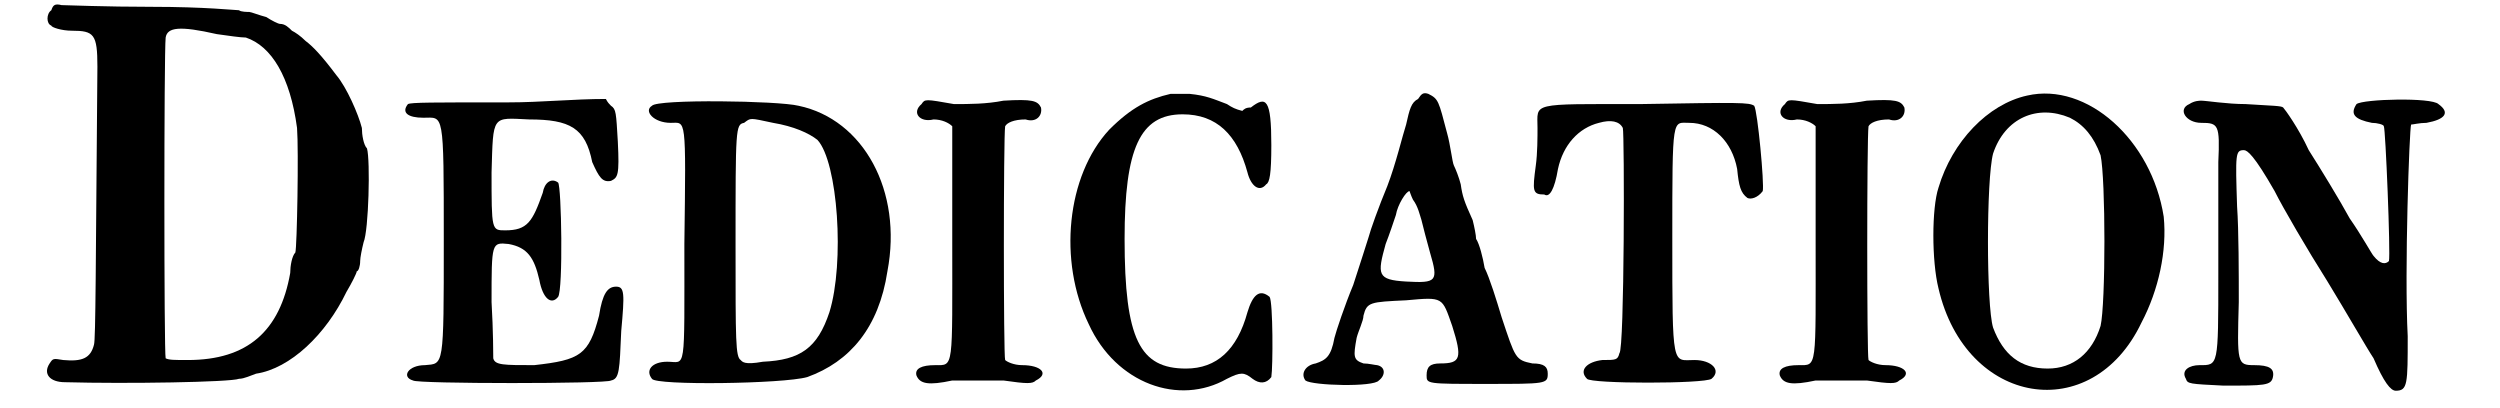 <?xml version='1.0' encoding='utf-8'?>
<svg xmlns="http://www.w3.org/2000/svg" xmlns:xlink="http://www.w3.org/1999/xlink" width="141px" height="23px" viewBox="0 0 1419 239" version="1.1">
<defs>
<path id="gl7171" d="M 7 6 C 4 8 4 14 7 15 C 7 16 13 18 19 18 C 32 18 34 20 34 39 C 33 156 33 199 32 202 C 30 210 25 212 14 211 C 8 210 8 210 6 213 C 2 219 6 224 15 224 C 51 225 112 224 117 222 C 120 222 124 220 127 219 C 147 216 168 196 180 171 C 183 166 186 160 186 159 C 187 159 188 156 188 153 C 188 151 189 146 190 142 C 193 135 194 94 192 87 C 190 85 189 79 189 75 C 187 67 180 51 174 44 C 165 32 160 27 156 24 C 153 21 150 19 148 18 C 146 16 144 14 141 14 C 140 14 136 12 133 10 C 129 9 124 7 123 7 C 122 7 118 7 117 6 C 115 6 97 4 66 4 C 39 4 15 3 13 3 C 9 2 8 3 7 6 M 104 20 C 111 21 118 22 121 22 C 136 27 147 45 151 75 C 152 88 151 145 150 148 C 148 150 147 156 147 160 C 141 194 122 211 87 211 C 79 211 76 211 74 210 C 73 207 73 31 74 22 C 75 16 82 15 104 20 z" fill="black"/><!-- width=207 height=236 -->
<path id="gl7172" d="M 4 7 C 0 12 4 15 13 15 C 25 15 25 10 25 87 C 25 162 25 159 14 160 C 4 160 0 167 7 169 C 9 171 121 171 123 169 C 128 168 128 163 129 140 C 131 118 131 114 126 114 C 121 114 118 118 116 131 C 110 154 105 157 78 160 C 60 160 55 160 54 156 C 54 155 54 140 53 123 C 53 88 53 88 63 89 C 74 91 78 97 81 110 C 83 121 88 125 92 120 C 95 116 94 55 92 53 C 88 50 84 53 83 59 C 77 76 74 81 61 81 C 53 81 53 81 53 47 C 54 13 53 15 75 16 C 99 16 108 21 112 41 C 116 50 118 53 123 52 C 127 50 128 49 127 29 C 126 12 126 10 123 8 C 122 7 121 6 120 4 C 101 4 82 6 63 6 C 18 6 6 6 4 7 z" fill="black"/><!-- width=139 height=182 -->
<path id="gl6924" d="M 6 7 C 1 10 7 17 17 17 C 26 17 26 12 25 88 C 25 165 26 157 15 157 C 6 157 2 162 6 167 C 8 171 83 170 97 166 C 122 157 139 137 144 104 C 153 57 130 15 92 7 C 80 4 9 3 6 7 M 77 17 C 89 19 98 23 103 27 C 115 40 119 99 110 128 C 103 149 93 156 71 157 C 60 159 59 157 58 156 C 55 154 55 145 55 89 C 55 20 55 18 60 17 C 64 14 63 14 77 17 z" fill="black"/><!-- width=157 height=179 -->
<path id="gl7173" d="M 7 6 C 1 11 6 17 14 15 C 19 15 23 17 25 19 C 25 20 25 50 25 86 C 25 162 26 159 15 159 C 7 159 3 161 4 165 C 6 170 11 171 25 168 C 35 168 44 168 55 168 C 69 170 72 170 74 168 C 82 164 77 159 66 159 C 61 159 57 157 56 156 C 55 154 55 25 56 19 C 57 17 61 15 68 15 C 74 17 78 13 77 8 C 75 4 72 3 55 4 C 45 6 35 6 26 6 C 9 3 9 3 7 6 z" fill="black"/><!-- width=88 height=181 -->
<path id="gl7174" d="M 67 3 C 54 6 44 11 31 24 C 6 51 1 101 19 138 C 35 173 72 186 100 170 C 108 166 110 166 115 170 C 119 173 123 173 126 169 C 127 163 127 125 125 122 C 119 117 115 121 112 131 C 106 153 94 164 76 164 C 49 164 40 147 40 88 C 40 35 49 15 74 15 C 94 15 106 27 112 49 C 114 57 119 61 123 56 C 125 55 126 50 126 33 C 126 6 123 4 114 11 C 111 11 110 12 109 13 C 105 12 103 11 100 9 C 92 6 88 4 78 3 C 76 3 71 3 67 3 z" fill="black"/><!-- width=137 height=186 -->
<path id="gl6927" d="M 70 7 C 66 9 65 13 63 22 C 61 28 57 45 52 58 C 47 70 42 84 41 88 C 40 91 36 104 32 116 C 27 128 22 143 21 147 C 19 158 16 160 10 162 C 4 163 1 168 4 172 C 8 175 44 176 47 172 C 51 169 51 164 46 163 C 45 163 41 162 38 162 C 32 160 32 158 34 147 C 35 143 38 137 38 134 C 40 126 42 126 63 125 C 85 123 84 123 90 140 C 96 159 95 162 83 162 C 77 162 75 164 75 169 C 75 174 75 174 110 174 C 145 174 146 174 146 168 C 146 164 144 162 137 162 C 127 160 127 159 119 135 C 116 125 112 112 109 106 C 108 100 106 92 104 89 C 104 87 103 82 102 78 C 97 67 96 64 95 57 C 94 53 92 48 91 46 C 90 44 89 34 87 27 C 82 8 82 7 76 4 C 73 3 72 4 70 7 M 67 66 C 70 70 71 75 72 78 C 73 82 75 90 77 97 C 82 114 81 115 63 114 C 46 113 46 110 51 92 C 53 87 56 78 57 75 C 58 69 63 61 65 61 C 65 61 66 64 67 66 z" fill="black"/><!-- width=156 height=185 -->
<path id="gl6424" d="M 67 7 C 2 7 7 6 7 21 C 7 26 7 36 6 43 C 4 58 4 60 11 60 C 14 62 17 57 19 45 C 22 31 31 21 43 18 C 50 16 55 17 57 21 C 58 24 58 151 55 153 C 54 157 53 157 45 157 C 36 158 31 163 36 168 C 38 171 105 171 109 168 C 115 163 109 157 99 157 C 86 157 86 163 86 86 C 86 13 86 18 96 18 C 110 18 121 29 124 45 C 125 55 126 59 130 62 C 132 63 136 62 139 58 C 140 54 136 11 134 8 C 131 6 126 6 67 7 z" fill="black"/><!-- width=148 height=180 -->
<path id="gl7173" d="M 7 6 C 1 11 6 17 14 15 C 19 15 23 17 25 19 C 25 20 25 50 25 86 C 25 162 26 159 15 159 C 7 159 3 161 4 165 C 6 170 11 171 25 168 C 35 168 44 168 55 168 C 69 170 72 170 74 168 C 82 164 77 159 66 159 C 61 159 57 157 56 156 C 55 154 55 25 56 19 C 57 17 61 15 68 15 C 74 17 78 13 77 8 C 75 4 72 3 55 4 C 45 6 35 6 26 6 C 9 3 9 3 7 6 z" fill="black"/><!-- width=88 height=181 -->
<path id="gl2326" d="M 64 6 C 41 11 20 33 12 60 C 8 72 8 103 12 119 C 28 188 102 200 131 139 C 141 120 146 97 144 77 C 137 32 99 -2 64 6 M 89 19 C 97 23 103 30 107 41 C 110 55 110 128 107 141 C 102 157 91 166 76 166 C 60 166 50 158 44 142 C 40 129 40 55 44 40 C 51 19 70 11 89 19 z" fill="black"/><!-- width=156 height=189 -->
<path id="gl7175" d="M 8 6 C 1 9 6 17 15 17 C 25 17 26 18 25 40 C 25 51 25 80 25 106 C 25 160 25 159 14 159 C 8 159 3 162 6 167 C 7 170 8 170 28 171 C 52 171 56 171 57 166 C 58 161 55 159 46 159 C 36 159 36 158 37 122 C 37 106 37 80 36 66 C 35 35 35 33 40 33 C 42 33 46 36 58 57 C 63 67 77 91 89 110 C 100 128 112 149 116 155 C 122 169 126 174 129 174 C 136 174 136 170 136 142 C 134 104 137 20 138 18 C 139 18 143 17 147 17 C 158 15 161 11 154 6 C 150 2 110 3 106 6 C 102 12 105 15 115 17 C 118 17 122 18 122 19 C 123 20 126 94 125 98 C 123 100 120 100 116 95 C 115 94 109 83 102 73 C 96 62 85 44 78 33 C 72 20 64 9 63 8 C 62 7 57 7 41 6 C 30 6 18 4 15 4 C 14 4 11 4 8 6 z" fill="black"/><!-- width=167 height=181 -->
</defs>
<use xlink:href="#gl7171" x="0" y="0"/>
<use xlink:href="#gl7172" x="212" y="54"/>
<use xlink:href="#gl6924" x="353" y="55"/>
<use xlink:href="#gl7173" x="510" y="55"/>
<use xlink:href="#gl7174" x="596" y="52"/>
<use xlink:href="#gl6927" x="738" y="51"/>
<use xlink:href="#gl6424" x="871" y="54"/>
<use xlink:href="#gl7173" x="1016" y="55"/>
<use xlink:href="#gl2326" x="1101" y="50"/>
<use xlink:href="#gl7175" x="1252" y="55"/>
</svg>
